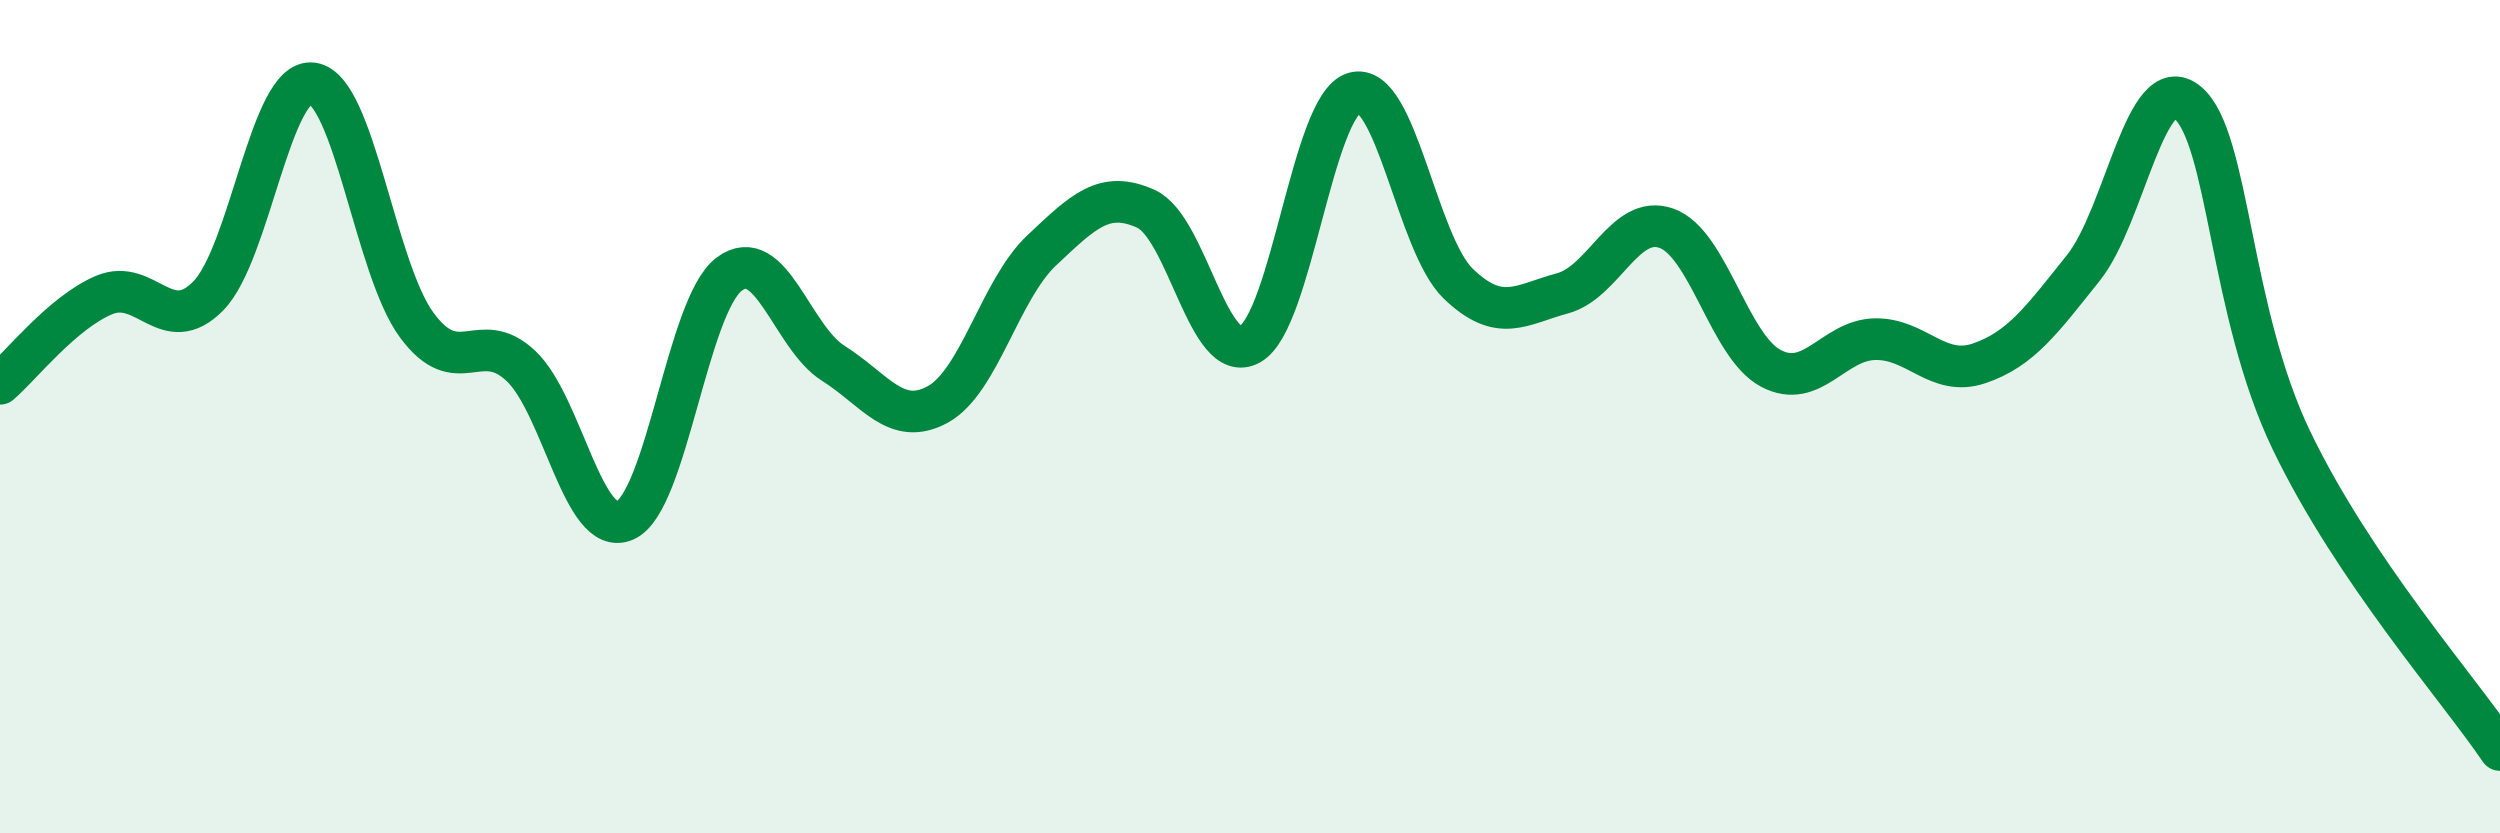 
    <svg width="60" height="20" viewBox="0 0 60 20" xmlns="http://www.w3.org/2000/svg">
      <path
        d="M 0,9.21 C 0.5,8.78 1.5,7.5 2.5,7.08 C 3.5,6.66 4,8.12 5,7.1 C 6,6.08 6.5,1.86 7.5,2 C 8.5,2.14 9,6.44 10,7.8 C 11,9.16 11.5,7.84 12.5,8.78 C 13.5,9.72 14,12.93 15,12.49 C 16,12.05 16.5,7.33 17.5,6.58 C 18.5,5.83 19,8.09 20,8.72 C 21,9.35 21.5,10.25 22.5,9.71 C 23.5,9.17 24,6.95 25,6.01 C 26,5.07 26.5,4.56 27.5,5.01 C 28.5,5.46 29,8.82 30,8.26 C 31,7.7 31.5,2.52 32.5,2.23 C 33.5,1.94 34,5.85 35,6.81 C 36,7.77 36.5,7.31 37.5,7.04 C 38.5,6.77 39,5.12 40,5.48 C 41,5.84 41.5,8.31 42.5,8.84 C 43.5,9.37 44,8.16 45,8.14 C 46,8.12 46.5,9.06 47.5,8.72 C 48.5,8.38 49,7.68 50,6.43 C 51,5.18 51.5,1.63 52.5,2.46 C 53.5,3.29 53.5,7.47 55,10.58 C 56.5,13.69 59,16.52 60,18L60 20L0 20Z"
        fill="#008740"
        opacity="0.1"
        stroke-linecap="round"
        stroke-linejoin="round"
      />
      <path
        d="M 0,9.21 C 0.5,8.78 1.5,7.5 2.5,7.08 C 3.5,6.66 4,8.12 5,7.1 C 6,6.08 6.5,1.86 7.5,2 C 8.5,2.14 9,6.44 10,7.8 C 11,9.16 11.5,7.84 12.5,8.78 C 13.5,9.72 14,12.93 15,12.49 C 16,12.05 16.5,7.33 17.5,6.58 C 18.5,5.83 19,8.09 20,8.72 C 21,9.35 21.5,10.25 22.5,9.71 C 23.5,9.17 24,6.95 25,6.01 C 26,5.07 26.5,4.56 27.5,5.01 C 28.5,5.46 29,8.82 30,8.26 C 31,7.7 31.5,2.52 32.5,2.23 C 33.5,1.94 34,5.85 35,6.81 C 36,7.77 36.5,7.31 37.5,7.04 C 38.5,6.77 39,5.12 40,5.48 C 41,5.84 41.5,8.31 42.5,8.84 C 43.5,9.37 44,8.16 45,8.14 C 46,8.12 46.5,9.06 47.5,8.72 C 48.5,8.38 49,7.68 50,6.43 C 51,5.18 51.5,1.63 52.5,2.46 C 53.5,3.29 53.5,7.47 55,10.58 C 56.5,13.69 59,16.52 60,18"
        stroke="#008740"
        stroke-width="1"
        fill="none"
        stroke-linecap="round"
        stroke-linejoin="round"
      />
    </svg>
  